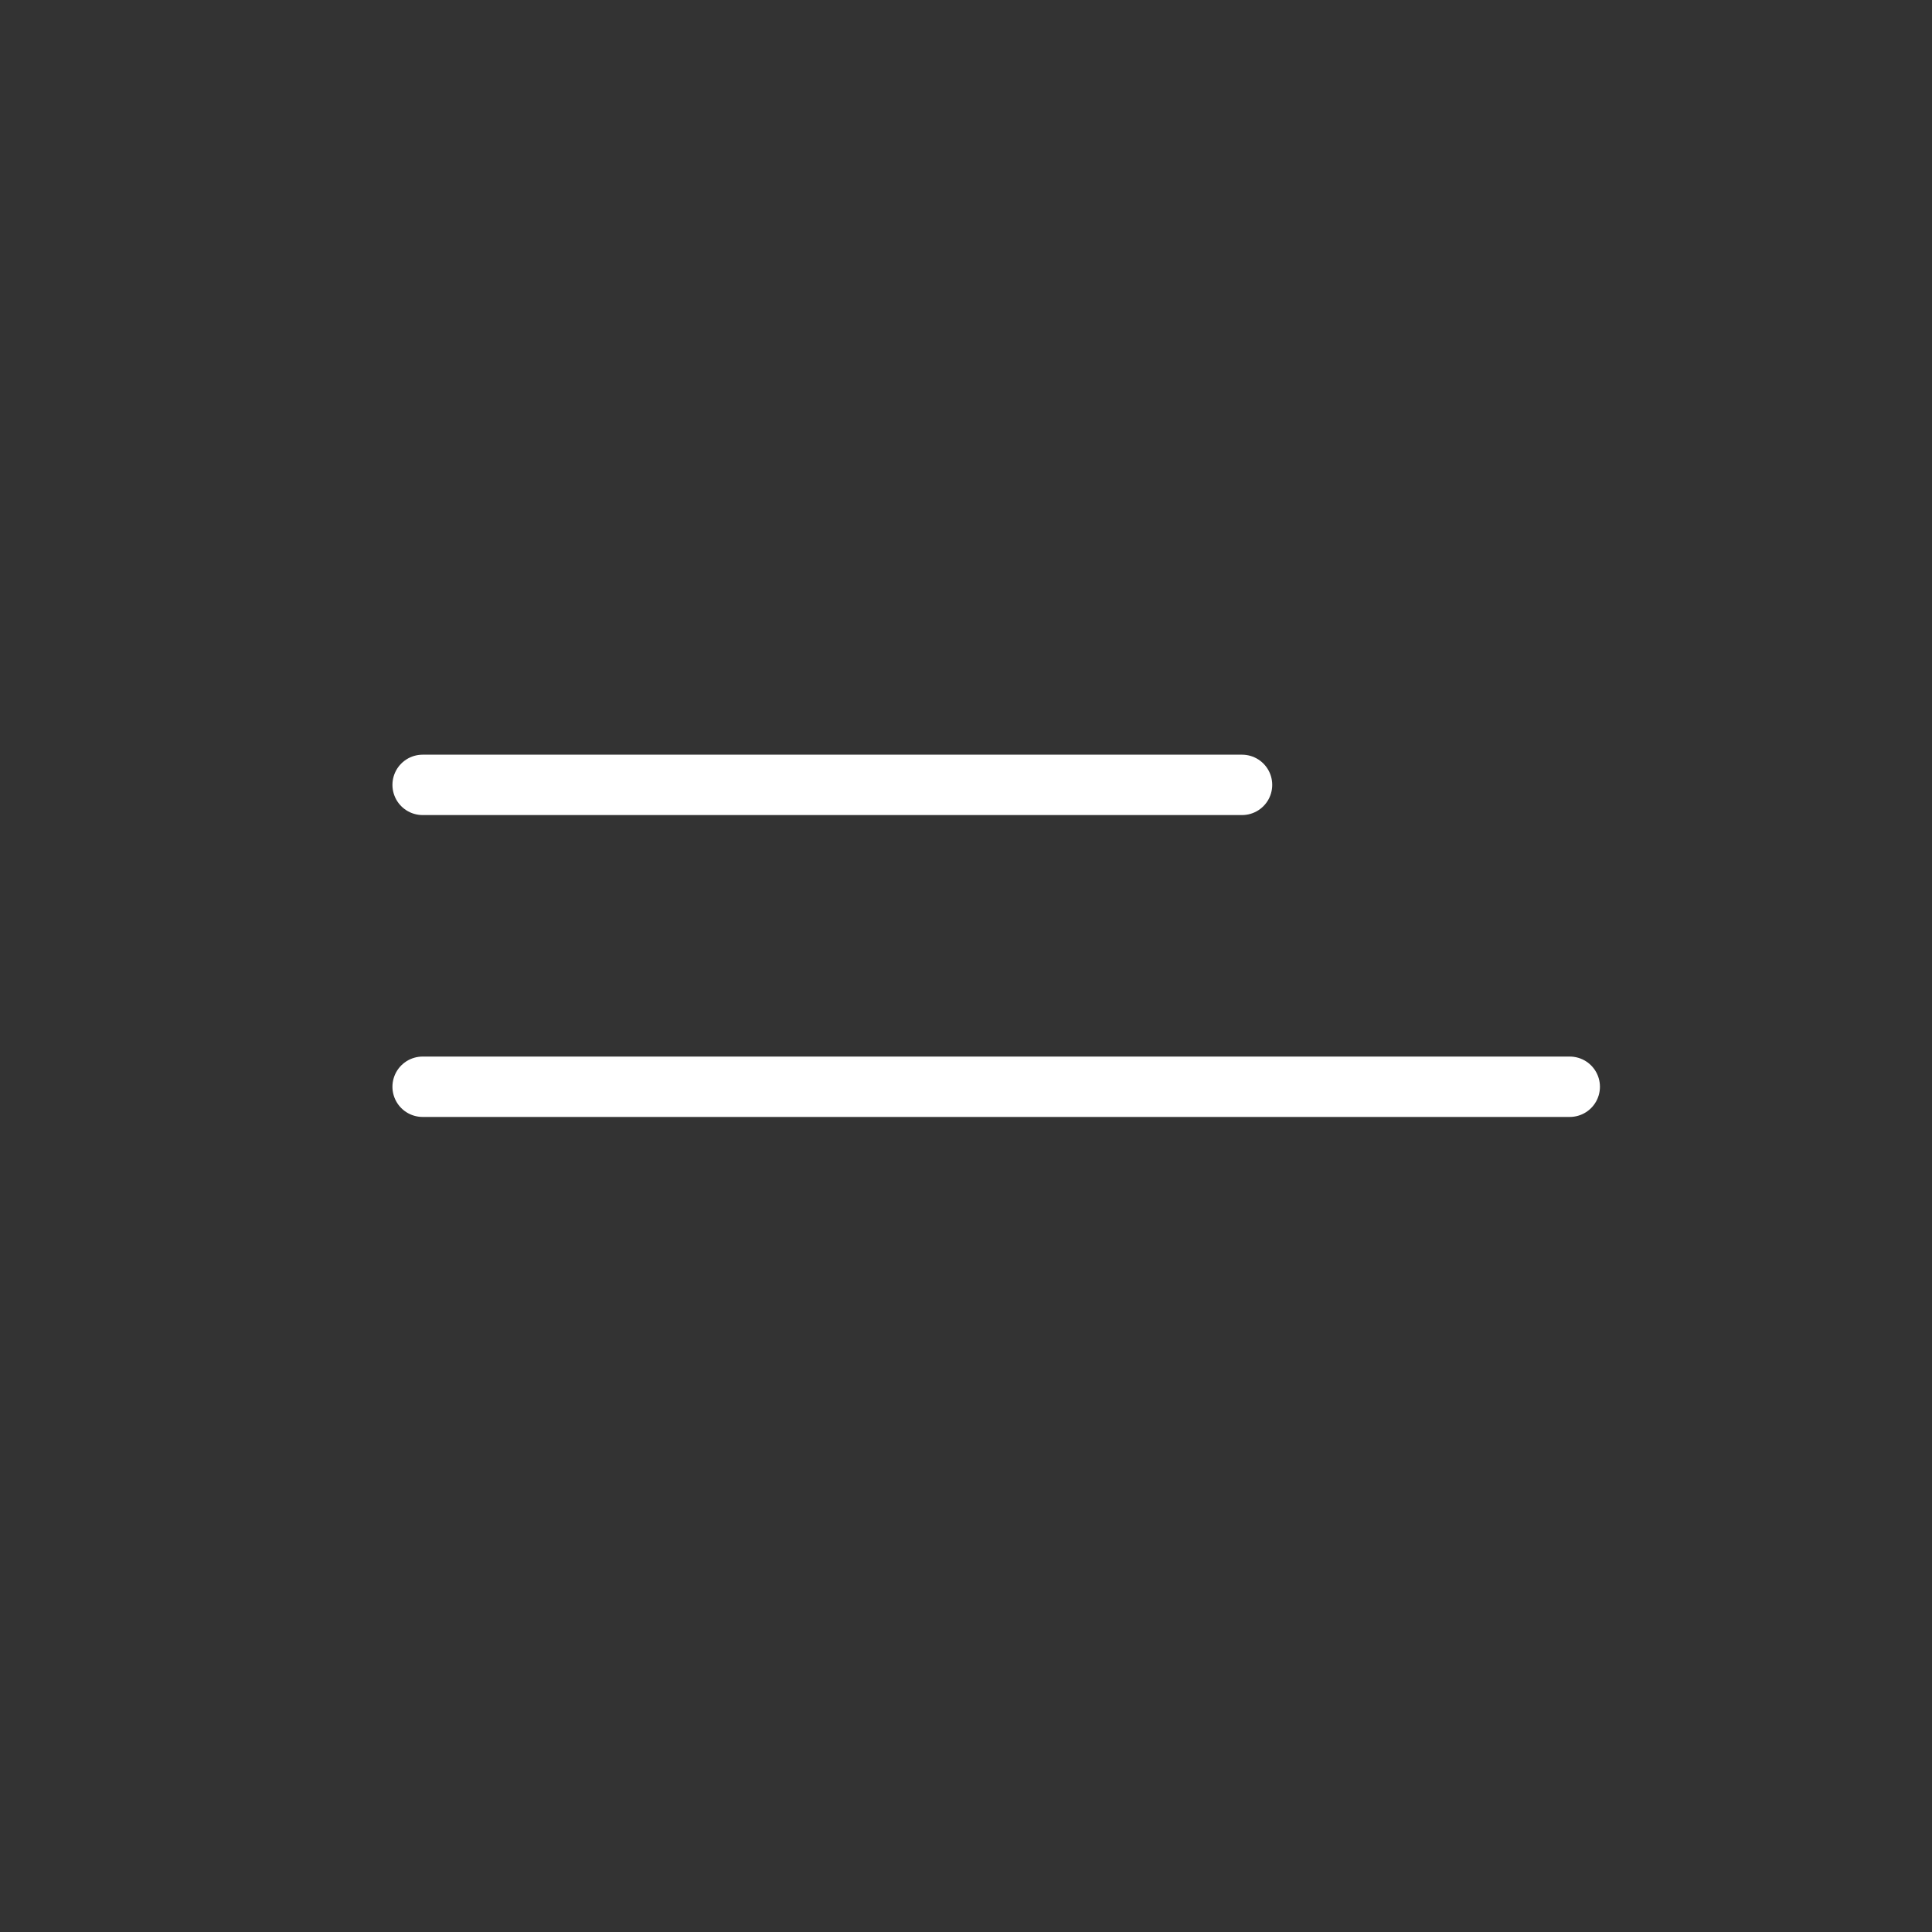 <?xml version="1.0" encoding="UTF-8"?> <svg xmlns="http://www.w3.org/2000/svg" width="32" height="32" viewBox="0 0 32 32" fill="none"><rect x="0" y="0" width="32" height="32" fill="#333333" stroke="none"/><path d="M7 13H20.572M7 18H26" stroke="white" stroke-miterlimit="10" stroke-linecap="round" stroke-linejoin="round"></path></svg> 